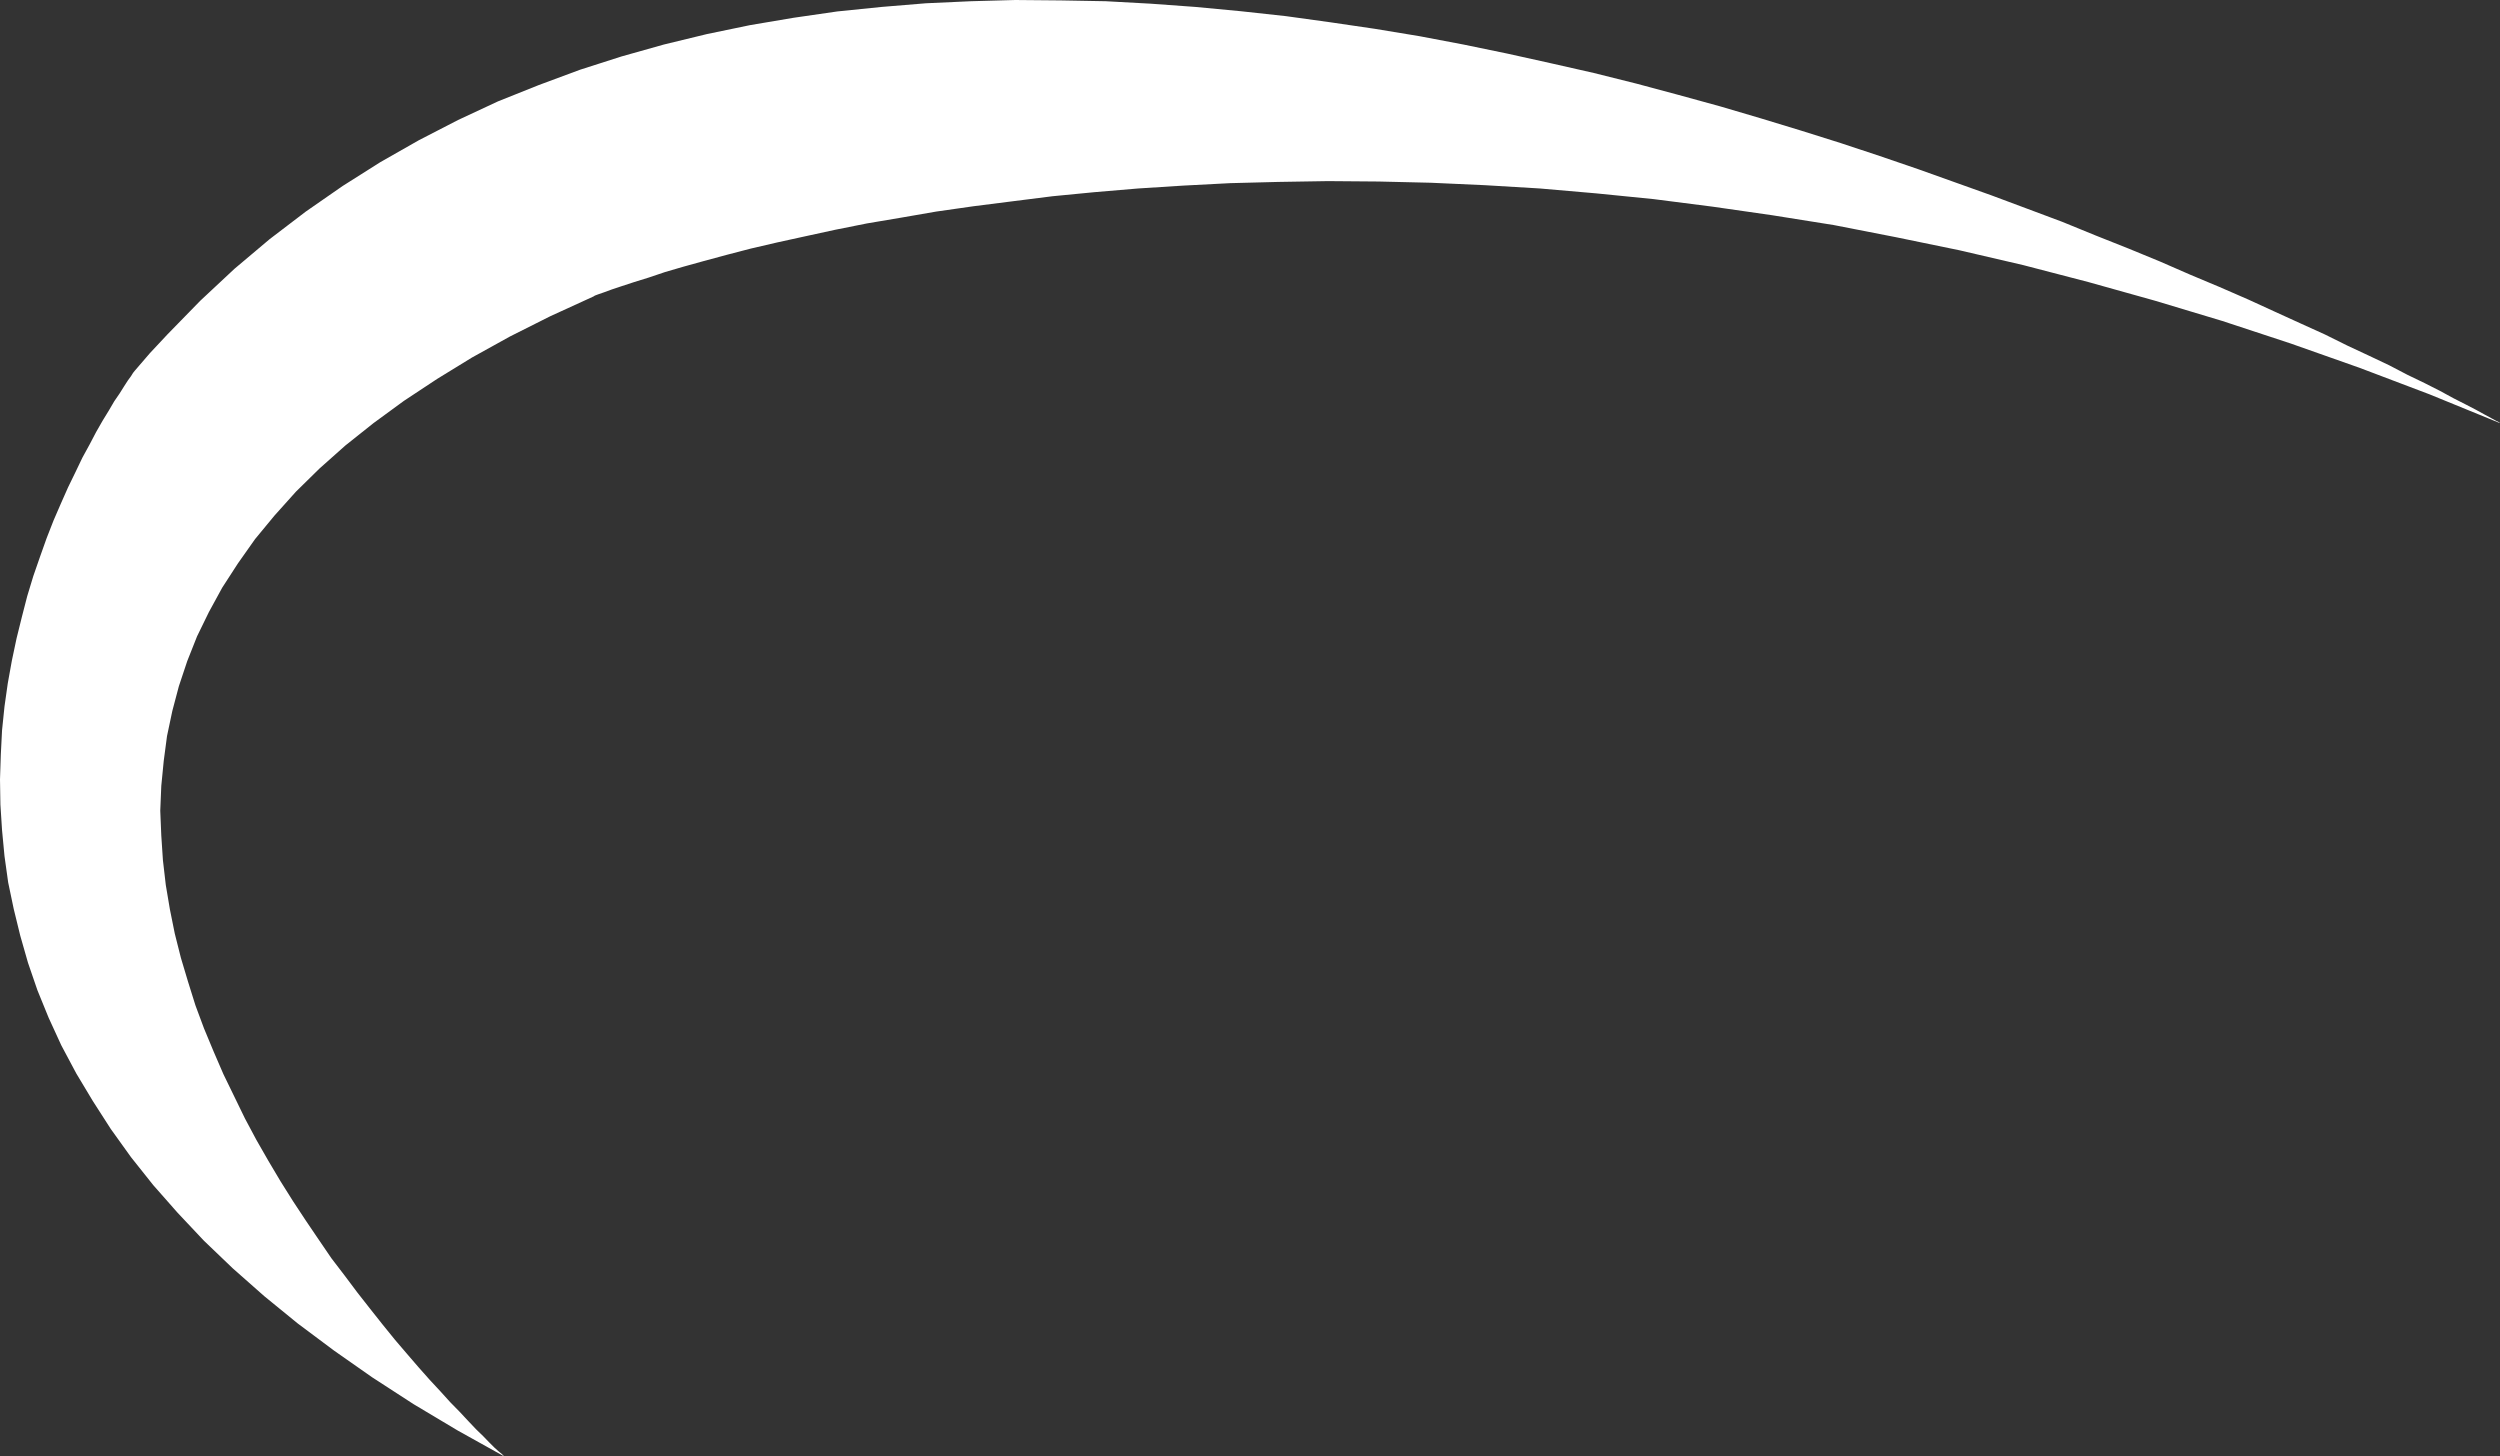 <?xml version="1.0" encoding="UTF-8"?>
<svg xmlns="http://www.w3.org/2000/svg" id="Layer_2" viewBox="0 0 122.3 71.25">
  <rect x="0" y="0" width="122.3" height="71.25" fill="#333333" stroke="none"/>
  <defs>
    <style>.cls-1{fill:#fff;fill-rule:evenodd;}</style>
  </defs>
  <g id="Layer_1-2">
    <g id="Layer_2-2">
      <g id="Layer_1-2">
        <polygon class="cls-1" points="49.67 0 51.89 .02 54.09 .06 56.29 .18 58.49 .34 60.71 .55 62.91 .79 65.08 1.09 67.26 1.41 69.44 1.77 71.6 2.18 73.73 2.62 75.85 3.09 77.97 3.57 80.05 4.09 82.1 4.64 84.14 5.2 86.14 5.79 88.11 6.39 90.05 7 91.95 7.63 93.82 8.27 95.64 8.92 97.43 9.56 99.17 10.21 100.88 10.85 102.52 11.52 104.13 12.16 105.66 12.79 107.15 13.44 108.58 14.04 109.98 14.65 111.29 15.25 112.54 15.82 113.73 16.36 114.84 16.91 115.91 17.41 116.88 17.87 117.78 18.34 118.61 18.74 119.36 19.12 120.04 19.49 120.63 19.79 121.13 20.05 121.53 20.27 121.88 20.46 122.1 20.58 122.26 20.66 122.3 20.7 118.85 19.29 115.42 17.99 112.05 16.8 108.71 15.7 105.42 14.71 102.17 13.8 98.98 12.97 95.84 12.24 92.73 11.6 89.71 11.01 86.7 10.53 83.78 10.11 80.89 9.74 78.09 9.46 75.33 9.22 72.65 9.06 70 8.94 67.44 8.88 64.96 8.86 62.52 8.9 60.18 8.96 57.88 9.08 55.68 9.22 53.55 9.4 51.49 9.6 49.51 9.85 47.62 10.09 45.8 10.35 44.07 10.65 42.41 10.93 40.86 11.24 39.39 11.56 38.02 11.86 36.73 12.16 35.54 12.47 34.43 12.77 33.42 13.05 32.53 13.31 31.73 13.58 31.02 13.8 30.41 14 29.93 14.16 29.55 14.3 29.26 14.4 29.1 14.46 29.04 14.5 26.92 15.47 24.95 16.46 23.09 17.49 21.38 18.54 19.76 19.61 18.27 20.7 16.9 21.79 15.63 22.92 14.48 24.05 13.43 25.22 12.48 26.37 11.64 27.56 10.87 28.75 10.22 29.94 9.64 31.13 9.16 32.34 8.75 33.57 8.43 34.78 8.17 36.01 8.01 37.22 7.89 38.45 7.84 39.66 7.89 40.87 7.97 42.08 8.11 43.29 8.31 44.48 8.55 45.67 8.85 46.86 9.2 48.03 9.56 49.18 9.98 50.31 10.45 51.44 10.93 52.55 11.46 53.64 11.98 54.71 12.54 55.76 13.13 56.79 13.73 57.8 14.34 58.77 14.96 59.71 15.59 60.64 16.21 61.55 16.86 62.4 17.49 63.24 18.11 64.03 18.72 64.8 19.32 65.54 19.91 66.23 20.47 66.88 21.02 67.5 21.54 68.06 22.02 68.59 22.49 69.07 22.91 69.52 23.29 69.92 23.64 70.26 23.94 70.57 24.18 70.81 24.38 70.99 24.55 71.13 24.63 71.21 24.67 71.25 22.39 69.98 20.23 68.69 18.21 67.38 16.34 66.07 14.56 64.74 12.93 63.41 11.39 62.05 9.98 60.7 8.69 59.33 7.5 57.98 6.41 56.61 5.42 55.23 4.54 53.86 3.73 52.51 3 51.14 2.38 49.79 1.83 48.44 1.37 47.1 .99 45.77 .67 44.46 .4 43.17 .22 41.88 .1 40.61 .02 39.36 0 38.13 .04 36.92 .1 35.73 .22 34.56 .38 33.43 .58 32.32 .81 31.23 1.07 30.18 1.33 29.17 1.63 28.18 1.96 27.23 2.28 26.33 2.62 25.46 2.98 24.63 3.33 23.84 3.69 23.1 4.03 22.39 4.38 21.75 4.7 21.14 5.02 20.58 5.32 20.09 5.59 19.63 5.85 19.25 6.07 18.9 6.25 18.62 6.41 18.4 6.51 18.24 6.59 18.14 7.33 17.28 8.19 16.36 9.8 14.71 11.47 13.15 13.19 11.7 14.96 10.35 16.76 9.1 18.61 7.93 20.49 6.86 22.41 5.87 24.36 4.96 26.36 4.16 28.38 3.41 30.41 2.76 32.47 2.18 34.57 1.67 36.69 1.23 38.82 .87 40.96 .56 43.12 .34 45.3 .16 47.5 .06 49.67 0"></polygon>
      </g>
    </g>
  </g>
</svg>
